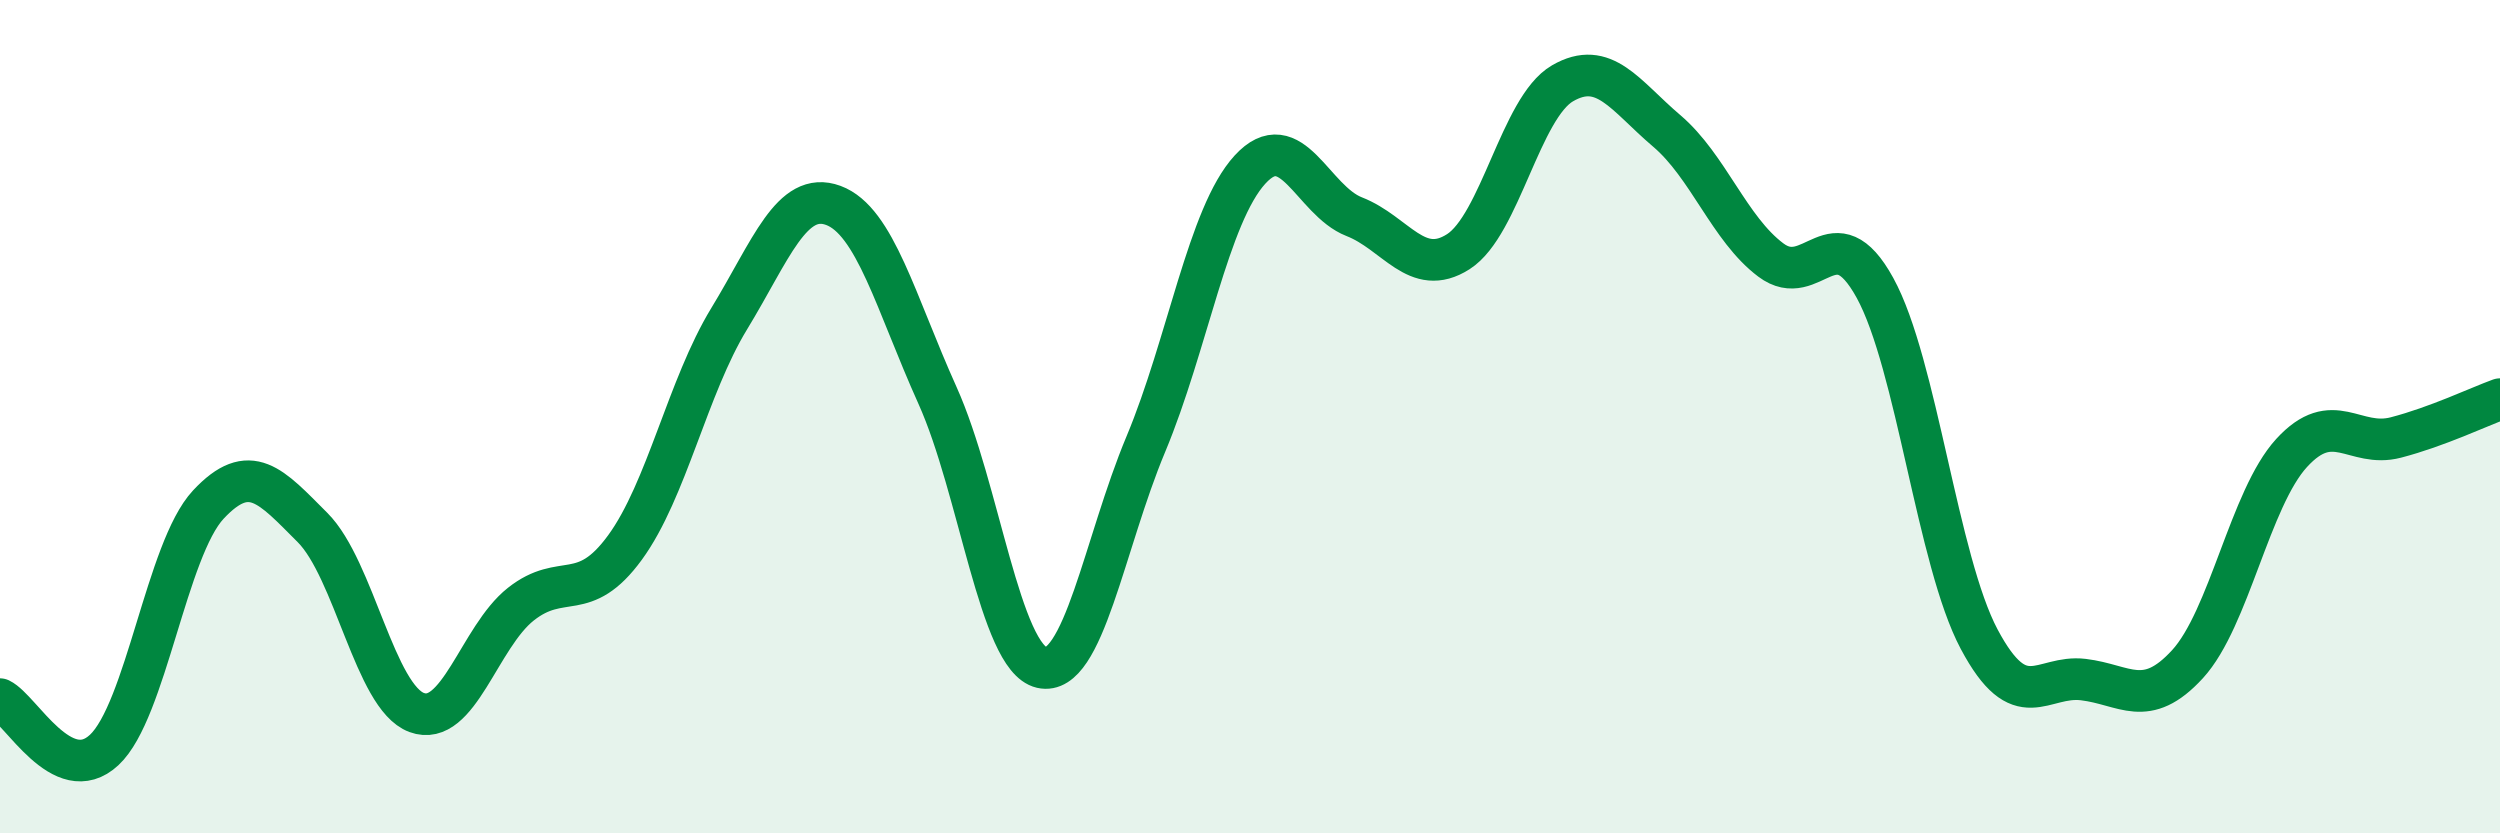 
    <svg width="60" height="20" viewBox="0 0 60 20" xmlns="http://www.w3.org/2000/svg">
      <path
        d="M 0,16.78 C 0.5,17.02 1.5,18.93 2.5,18 C 3.5,17.07 4,13.18 5,12.11 C 6,11.04 6.5,11.66 7.5,12.66 C 8.5,13.66 9,16.73 10,17.1 C 11,17.47 11.5,15.29 12.5,14.5 C 13.5,13.71 14,14.51 15,13.14 C 16,11.77 16.5,9.29 17.5,7.65 C 18.5,6.01 19,4.56 20,4.93 C 21,5.3 21.5,7.27 22.5,9.49 C 23.5,11.71 24,15.79 25,16.02 C 26,16.25 26.5,13.05 27.5,10.66 C 28.5,8.27 29,5.16 30,4.07 C 31,2.98 31.5,4.81 32.5,5.2 C 33.5,5.59 34,6.68 35,6.04 C 36,5.4 36.5,2.58 37.5,2 C 38.5,1.42 39,2.29 40,3.14 C 41,3.99 41.5,5.49 42.5,6.24 C 43.5,6.99 44,5.09 45,6.91 C 46,8.73 46.5,13.46 47.5,15.34 C 48.5,17.22 49,16.19 50,16.31 C 51,16.43 51.5,17.03 52.5,15.94 C 53.5,14.85 54,11.96 55,10.87 C 56,9.78 56.5,10.76 57.5,10.5 C 58.5,10.24 59.5,9.76 60,9.58L60 20L0 20Z"
        fill="#008740"
        opacity="0.1"
        stroke-linecap="round"
        stroke-linejoin="round"
      />
      <path
        d="M 0,16.78 C 0.5,17.02 1.5,18.93 2.5,18 C 3.5,17.07 4,13.18 5,12.11 C 6,11.04 6.5,11.66 7.5,12.66 C 8.5,13.66 9,16.73 10,17.1 C 11,17.47 11.5,15.29 12.5,14.5 C 13.5,13.71 14,14.51 15,13.14 C 16,11.77 16.5,9.29 17.5,7.65 C 18.5,6.01 19,4.56 20,4.93 C 21,5.3 21.5,7.27 22.5,9.49 C 23.5,11.71 24,15.79 25,16.02 C 26,16.25 26.5,13.05 27.5,10.66 C 28.5,8.27 29,5.16 30,4.07 C 31,2.98 31.5,4.81 32.5,5.2 C 33.5,5.59 34,6.68 35,6.04 C 36,5.4 36.5,2.58 37.5,2 C 38.5,1.42 39,2.29 40,3.14 C 41,3.99 41.5,5.49 42.5,6.24 C 43.5,6.99 44,5.09 45,6.91 C 46,8.73 46.5,13.46 47.5,15.34 C 48.5,17.22 49,16.19 50,16.31 C 51,16.43 51.5,17.03 52.5,15.94 C 53.5,14.85 54,11.96 55,10.87 C 56,9.78 56.5,10.76 57.5,10.5 C 58.5,10.24 59.5,9.76 60,9.58"
        stroke="#008740"
        stroke-width="1"
        fill="none"
        stroke-linecap="round"
        stroke-linejoin="round"
      />
    </svg>
  